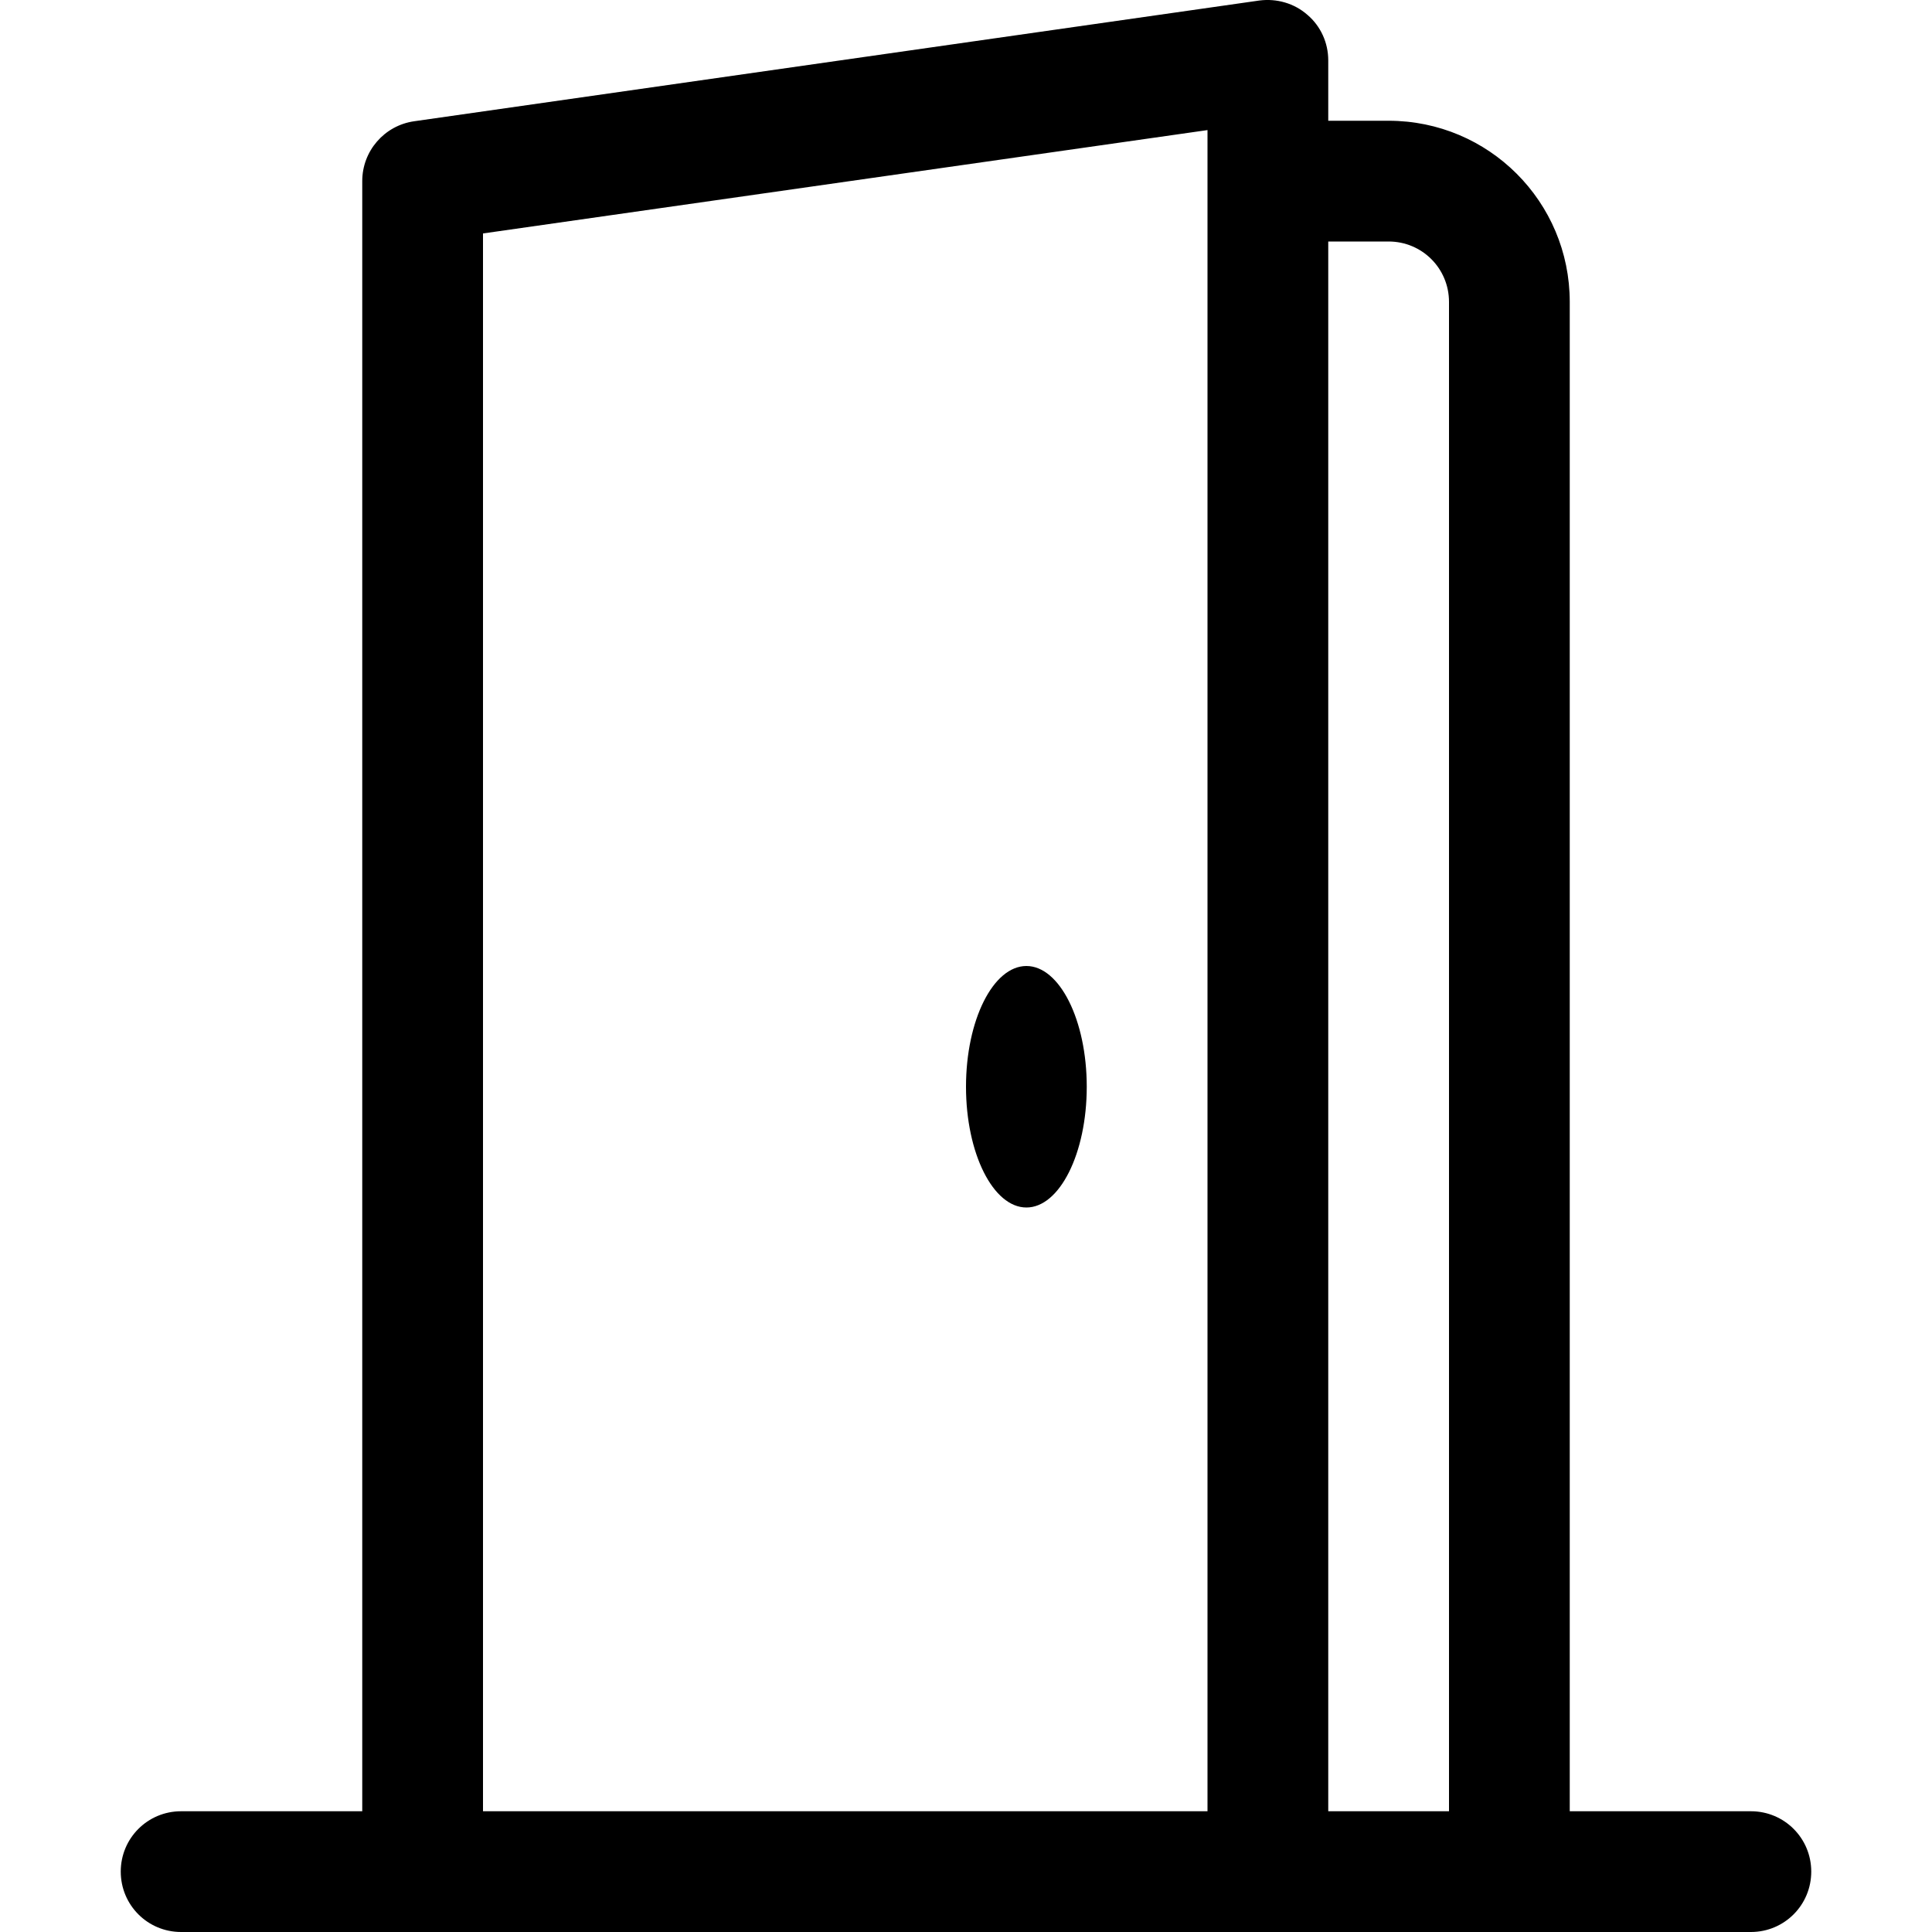 <?xml version="1.0" encoding="UTF-8"?>
<svg xmlns="http://www.w3.org/2000/svg" xmlns:xlink="http://www.w3.org/1999/xlink" width="30px" height="30px" viewBox="0 0 30 30" version="1.1">
<g id="surface1">
<path style=" stroke:none;fill-rule:nonzero;fill:rgb(0%,0%,0%);fill-opacity:1;" d="M 15.938 18.75 C 15.422 18.75 15 17.91 15 16.875 C 15 15.84 15.422 15 15.938 15 C 16.453 15 16.875 15.84 16.875 16.875 C 16.875 17.91 16.453 18.75 15.938 18.75 Z M 15.938 18.75 "/>
<path style=" stroke:none;fill-rule:nonzero;fill:rgb(0%,0%,0%);fill-opacity:1;" d="M 20.301 0.23 C 20.508 0.406 20.625 0.664 20.625 0.938 L 20.625 1.875 L 21.562 1.875 C 23.117 1.875 24.375 3.133 24.375 4.688 L 24.375 28.125 L 27.188 28.125 C 27.707 28.125 28.125 28.543 28.125 29.062 C 28.125 29.582 27.707 30 27.188 30 L 2.812 30 C 2.293 30 1.875 29.582 1.875 29.062 C 1.875 28.543 2.293 28.125 2.812 28.125 L 5.625 28.125 L 5.625 2.812 C 5.625 2.344 5.969 1.949 6.43 1.883 L 19.555 0.008 C 19.824 -0.027 20.098 0.051 20.301 0.23 Z M 21.562 3.75 L 20.625 3.75 L 20.625 28.125 L 22.5 28.125 L 22.5 4.688 C 22.5 4.168 22.082 3.75 21.562 3.75 Z M 7.5 3.625 L 7.5 28.125 L 18.75 28.125 L 18.75 2.02 Z M 7.5 3.625 "/>
</g>
</svg>
